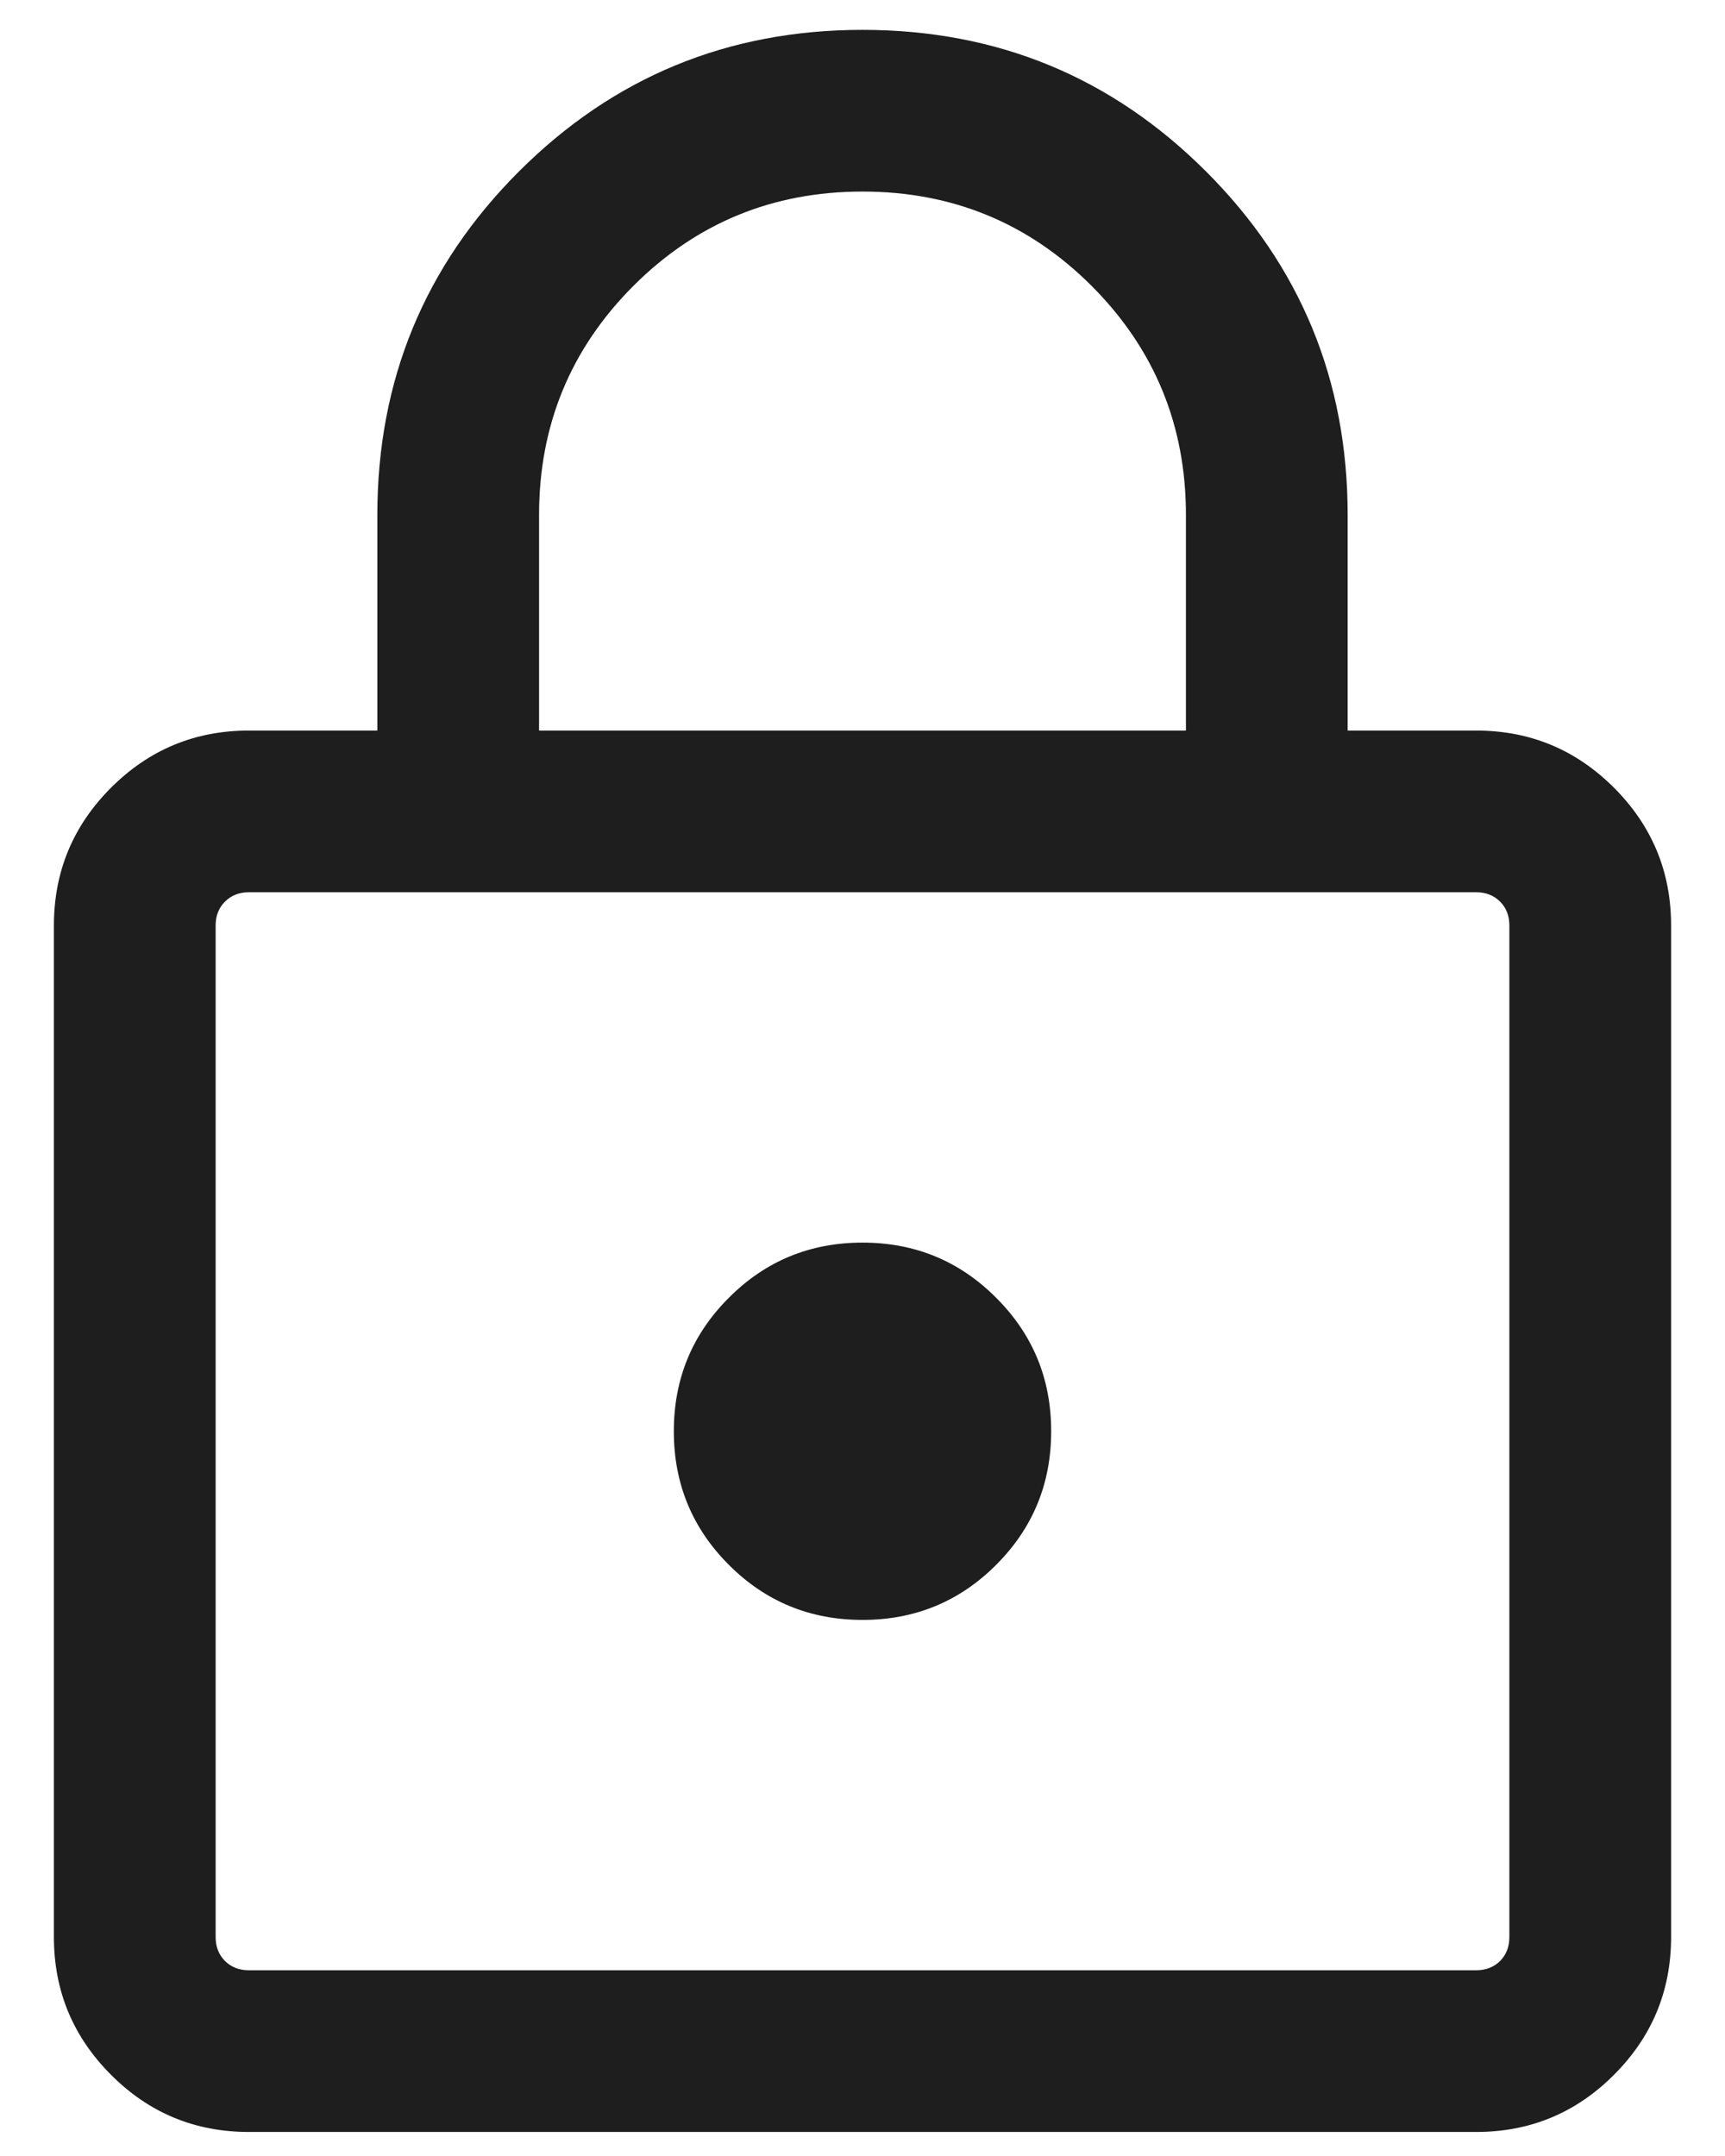<svg width="16" height="20" viewBox="0 0 16 20" fill="none" xmlns="http://www.w3.org/2000/svg">
<path d="M2.308 19.777C1.809 19.777 1.383 19.601 1.03 19.247C0.677 18.894 0.5 18.468 0.5 17.969V8.585C0.5 8.086 0.677 7.66 1.03 7.307C1.383 6.954 1.809 6.777 2.308 6.777H3.5V4.777C3.5 3.528 3.938 2.466 4.813 1.591C5.689 0.715 6.751 0.277 8 0.277C9.249 0.277 10.311 0.715 11.187 1.591C12.062 2.466 12.5 3.528 12.5 4.777V6.777H13.692C14.191 6.777 14.617 6.954 14.97 7.307C15.323 7.66 15.5 8.086 15.5 8.585V17.969C15.5 18.468 15.323 18.894 14.97 19.247C14.617 19.601 14.191 19.777 13.692 19.777H2.308ZM2.308 18.277H13.692C13.782 18.277 13.856 18.248 13.914 18.191C13.971 18.133 14 18.059 14 17.969V8.585C14 8.495 13.971 8.421 13.914 8.364C13.856 8.306 13.782 8.277 13.692 8.277H2.308C2.218 8.277 2.144 8.306 2.087 8.364C2.029 8.421 2 8.495 2 8.585V17.969C2 18.059 2.029 18.133 2.087 18.191C2.144 18.248 2.218 18.277 2.308 18.277ZM8 15.027C8.486 15.027 8.899 14.857 9.239 14.517C9.58 14.176 9.75 13.763 9.75 13.277C9.75 12.791 9.58 12.378 9.239 12.038C8.899 11.697 8.486 11.527 8 11.527C7.514 11.527 7.101 11.697 6.761 12.038C6.42 12.378 6.25 12.791 6.25 13.277C6.25 13.763 6.42 14.176 6.761 14.517C7.101 14.857 7.514 15.027 8 15.027ZM5 6.777H11V4.777C11 3.944 10.708 3.236 10.125 2.652C9.542 2.069 8.833 1.777 8 1.777C7.167 1.777 6.458 2.069 5.875 2.652C5.292 3.236 5 3.944 5 4.777V6.777Z" fill="#1E1E1E"/>
</svg>
